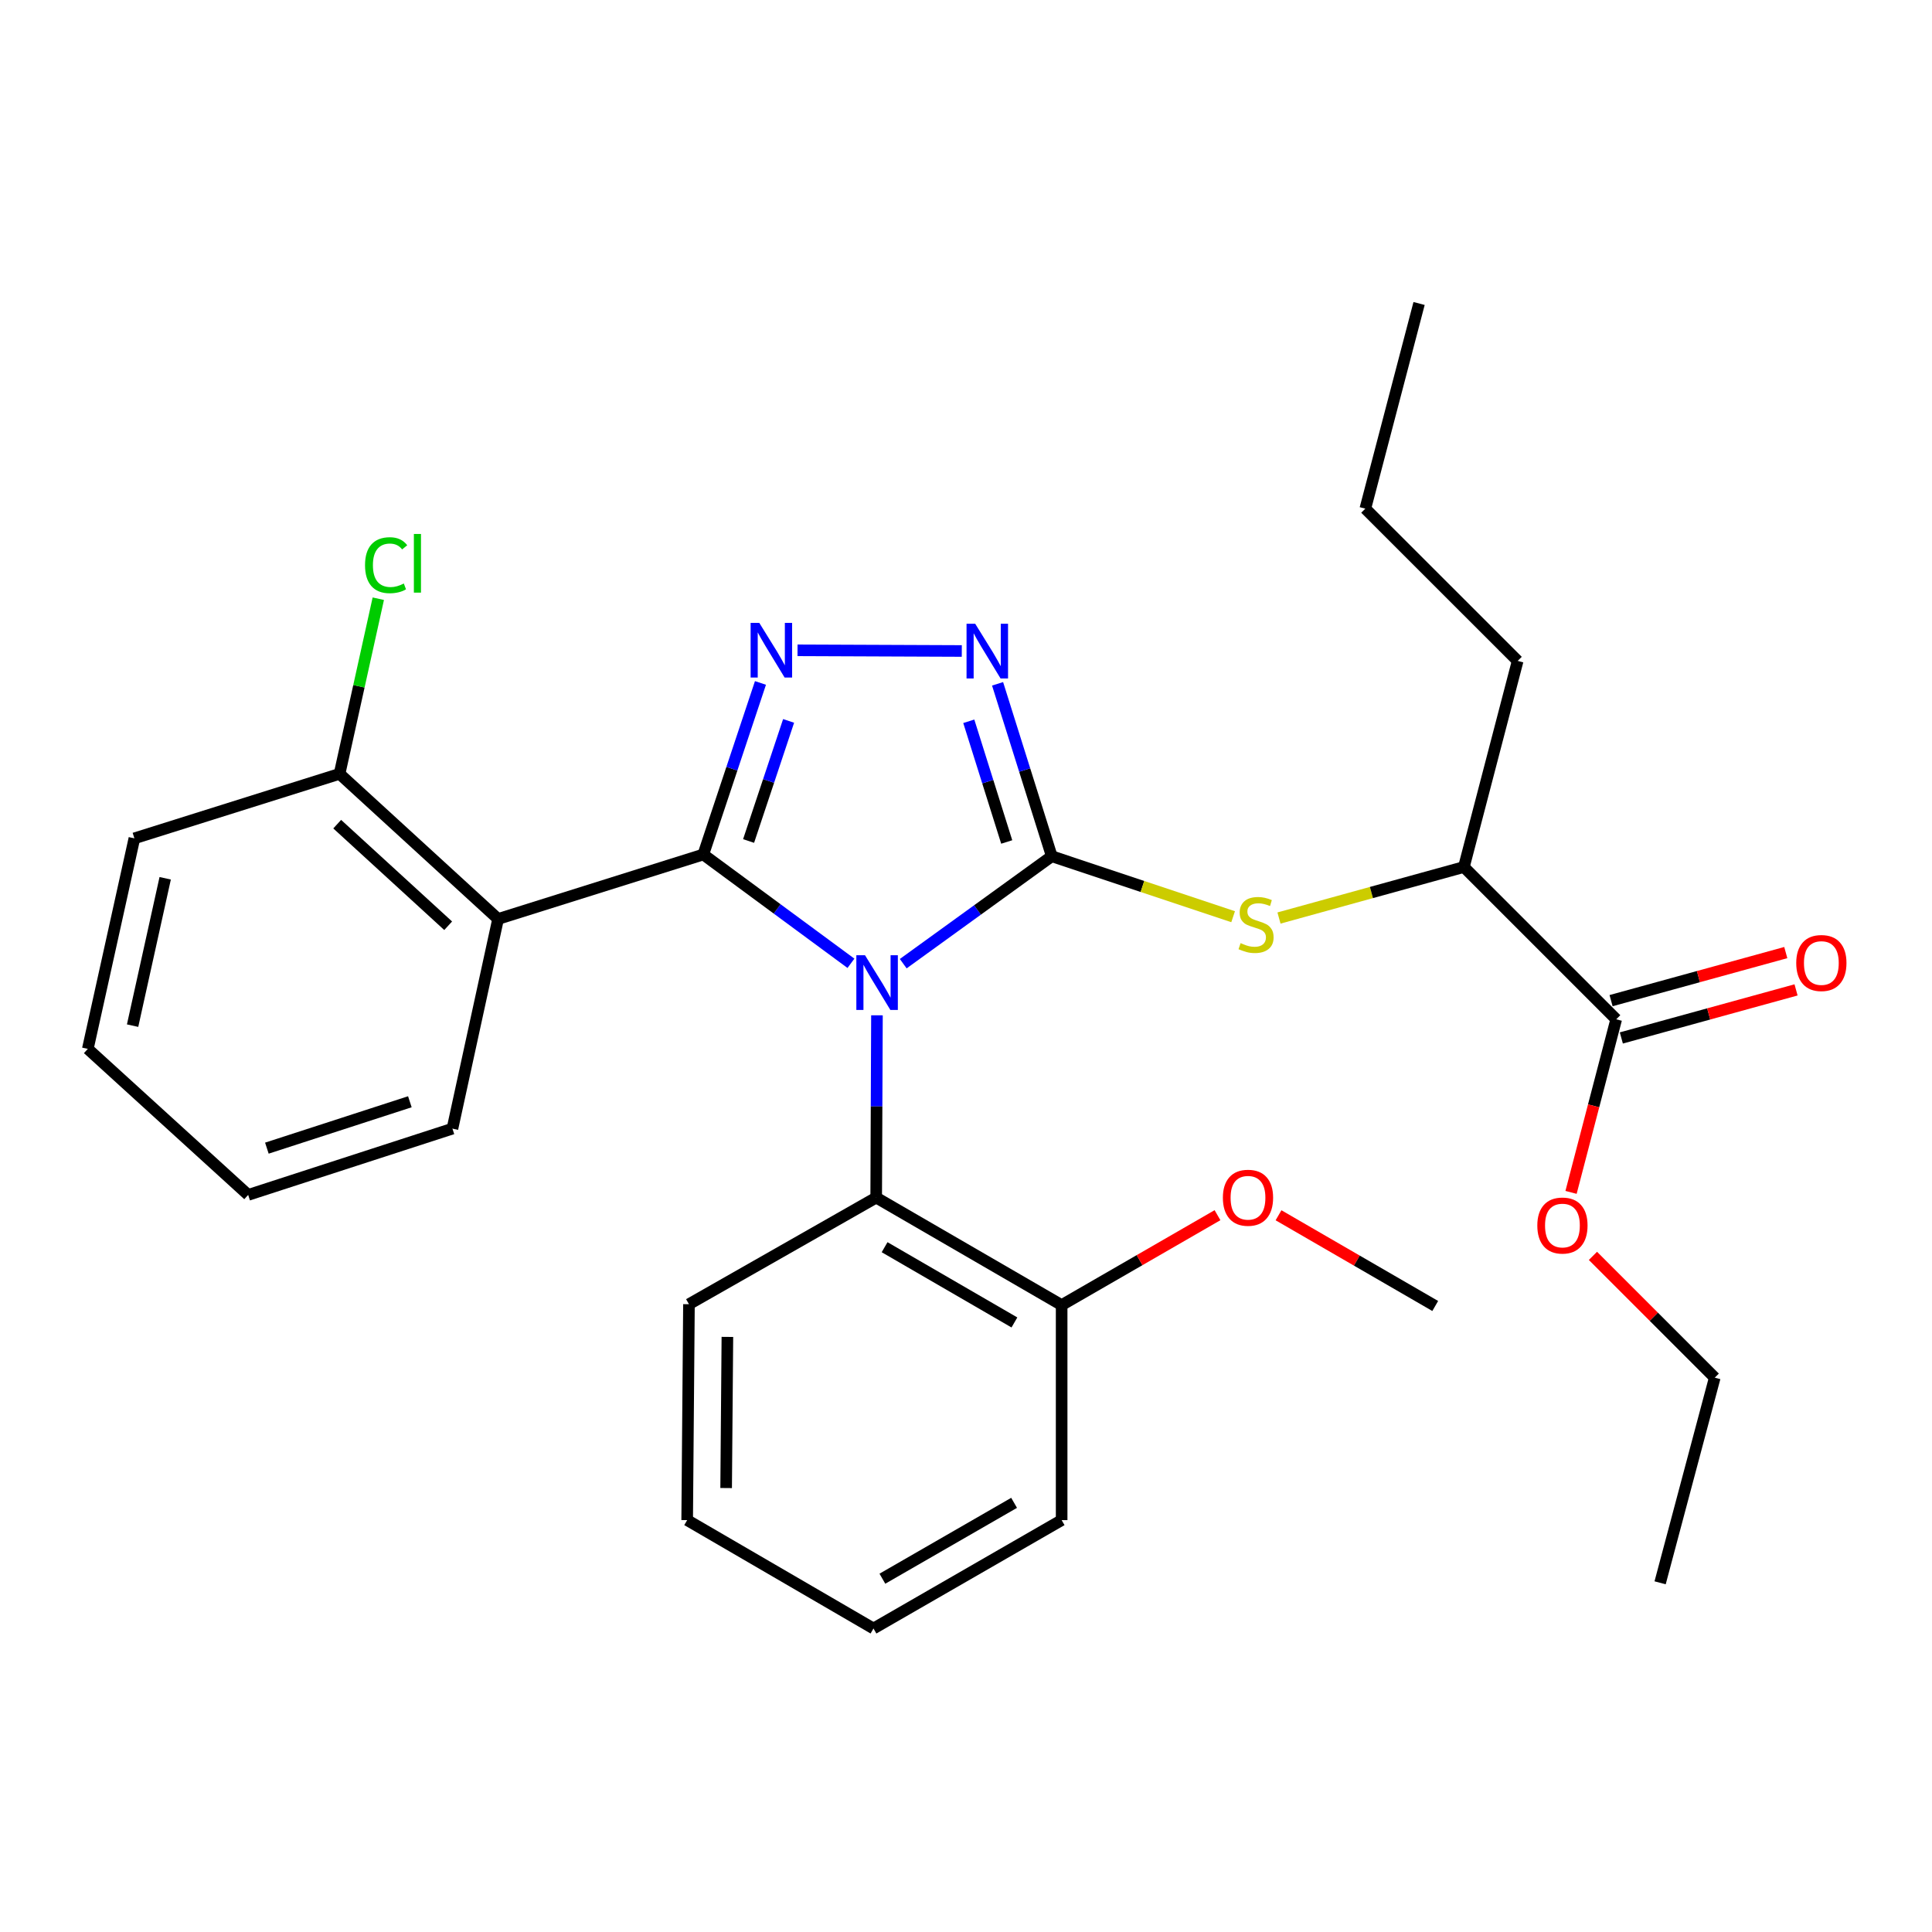 <?xml version='1.0' encoding='iso-8859-1'?>
<svg version='1.1' baseProfile='full'
              xmlns='http://www.w3.org/2000/svg'
                      xmlns:rdkit='http://www.rdkit.org/xml'
                      xmlns:xlink='http://www.w3.org/1999/xlink'
                  xml:space='preserve'
width='1000px' height='1000px' viewBox='0 0 1000 1000'>
<!-- END OF HEADER -->
<rect style='opacity:1.0;fill:#FFFFFF;stroke:none' width='1000' height='1000' x='0' y='0'> </rect>
<path class='bond-0' d='M 440.449,498.607 L 402.237,470.445' style='fill:none;fill-rule:evenodd;stroke:#0000FF;stroke-width:6px;stroke-linecap:butt;stroke-linejoin:miter;stroke-opacity:1' />
<path class='bond-0' d='M 402.237,470.445 L 364.026,442.284' style='fill:none;fill-rule:evenodd;stroke:#000000;stroke-width:6px;stroke-linecap:butt;stroke-linejoin:miter;stroke-opacity:1' />
<path class='bond-1' d='M 467.512,498.795 L 505.954,470.99' style='fill:none;fill-rule:evenodd;stroke:#0000FF;stroke-width:6px;stroke-linecap:butt;stroke-linejoin:miter;stroke-opacity:1' />
<path class='bond-1' d='M 505.954,470.99 L 544.396,443.186' style='fill:none;fill-rule:evenodd;stroke:#000000;stroke-width:6px;stroke-linecap:butt;stroke-linejoin:miter;stroke-opacity:1' />
<path class='bond-5' d='M 453.911,525.523 L 453.713,572.697' style='fill:none;fill-rule:evenodd;stroke:#0000FF;stroke-width:6px;stroke-linecap:butt;stroke-linejoin:miter;stroke-opacity:1' />
<path class='bond-5' d='M 453.713,572.697 L 453.515,619.872' style='fill:none;fill-rule:evenodd;stroke:#000000;stroke-width:6px;stroke-linecap:butt;stroke-linejoin:miter;stroke-opacity:1' />
<path class='bond-2' d='M 364.026,442.284 L 378.82,397.889' style='fill:none;fill-rule:evenodd;stroke:#000000;stroke-width:6px;stroke-linecap:butt;stroke-linejoin:miter;stroke-opacity:1' />
<path class='bond-2' d='M 378.82,397.889 L 393.614,353.493' style='fill:none;fill-rule:evenodd;stroke:#0000FF;stroke-width:6px;stroke-linecap:butt;stroke-linejoin:miter;stroke-opacity:1' />
<path class='bond-2' d='M 387.469,435.299 L 397.825,404.222' style='fill:none;fill-rule:evenodd;stroke:#000000;stroke-width:6px;stroke-linecap:butt;stroke-linejoin:miter;stroke-opacity:1' />
<path class='bond-2' d='M 397.825,404.222 L 408.18,373.145' style='fill:none;fill-rule:evenodd;stroke:#0000FF;stroke-width:6px;stroke-linecap:butt;stroke-linejoin:miter;stroke-opacity:1' />
<path class='bond-4' d='M 364.026,442.284 L 257.809,475.661' style='fill:none;fill-rule:evenodd;stroke:#000000;stroke-width:6px;stroke-linecap:butt;stroke-linejoin:miter;stroke-opacity:1' />
<path class='bond-3' d='M 544.396,443.186 L 530.37,398.566' style='fill:none;fill-rule:evenodd;stroke:#000000;stroke-width:6px;stroke-linecap:butt;stroke-linejoin:miter;stroke-opacity:1' />
<path class='bond-3' d='M 530.37,398.566 L 516.345,353.945' style='fill:none;fill-rule:evenodd;stroke:#0000FF;stroke-width:6px;stroke-linecap:butt;stroke-linejoin:miter;stroke-opacity:1' />
<path class='bond-3' d='M 521.077,435.807 L 511.26,404.573' style='fill:none;fill-rule:evenodd;stroke:#000000;stroke-width:6px;stroke-linecap:butt;stroke-linejoin:miter;stroke-opacity:1' />
<path class='bond-3' d='M 511.26,404.573 L 501.442,373.338' style='fill:none;fill-rule:evenodd;stroke:#0000FF;stroke-width:6px;stroke-linecap:butt;stroke-linejoin:miter;stroke-opacity:1' />
<path class='bond-6' d='M 544.396,443.186 L 591.331,458.836' style='fill:none;fill-rule:evenodd;stroke:#000000;stroke-width:6px;stroke-linecap:butt;stroke-linejoin:miter;stroke-opacity:1' />
<path class='bond-6' d='M 591.331,458.836 L 638.267,474.486' style='fill:none;fill-rule:evenodd;stroke:#CCCC00;stroke-width:6px;stroke-linecap:butt;stroke-linejoin:miter;stroke-opacity:1' />
<path class='bond-29' d='M 412.795,336.602 L 497.824,336.949' style='fill:none;fill-rule:evenodd;stroke:#0000FF;stroke-width:6px;stroke-linecap:butt;stroke-linejoin:miter;stroke-opacity:1' />
<path class='bond-9' d='M 257.809,475.661 L 175.754,400.539' style='fill:none;fill-rule:evenodd;stroke:#000000;stroke-width:6px;stroke-linecap:butt;stroke-linejoin:miter;stroke-opacity:1' />
<path class='bond-9' d='M 231.974,479.168 L 174.536,426.583' style='fill:none;fill-rule:evenodd;stroke:#000000;stroke-width:6px;stroke-linecap:butt;stroke-linejoin:miter;stroke-opacity:1' />
<path class='bond-14' d='M 257.809,475.661 L 234.182,584.181' style='fill:none;fill-rule:evenodd;stroke:#000000;stroke-width:6px;stroke-linecap:butt;stroke-linejoin:miter;stroke-opacity:1' />
<path class='bond-10' d='M 453.515,619.872 L 549.504,675.517' style='fill:none;fill-rule:evenodd;stroke:#000000;stroke-width:6px;stroke-linecap:butt;stroke-linejoin:miter;stroke-opacity:1' />
<path class='bond-10' d='M 457.867,645.55 L 525.059,684.501' style='fill:none;fill-rule:evenodd;stroke:#000000;stroke-width:6px;stroke-linecap:butt;stroke-linejoin:miter;stroke-opacity:1' />
<path class='bond-16' d='M 453.515,619.872 L 356.603,675.05' style='fill:none;fill-rule:evenodd;stroke:#000000;stroke-width:6px;stroke-linecap:butt;stroke-linejoin:miter;stroke-opacity:1' />
<path class='bond-8' d='M 662.003,475.168 L 709.855,461.965' style='fill:none;fill-rule:evenodd;stroke:#CCCC00;stroke-width:6px;stroke-linecap:butt;stroke-linejoin:miter;stroke-opacity:1' />
<path class='bond-8' d='M 709.855,461.965 L 757.708,448.762' style='fill:none;fill-rule:evenodd;stroke:#000000;stroke-width:6px;stroke-linecap:butt;stroke-linejoin:miter;stroke-opacity:1' />
<path class='bond-7' d='M 836.546,527.589 L 757.708,448.762' style='fill:none;fill-rule:evenodd;stroke:#000000;stroke-width:6px;stroke-linecap:butt;stroke-linejoin:miter;stroke-opacity:1' />
<path class='bond-11' d='M 839.203,537.246 L 884.418,524.807' style='fill:none;fill-rule:evenodd;stroke:#000000;stroke-width:6px;stroke-linecap:butt;stroke-linejoin:miter;stroke-opacity:1' />
<path class='bond-11' d='M 884.418,524.807 L 929.633,512.367' style='fill:none;fill-rule:evenodd;stroke:#FF0000;stroke-width:6px;stroke-linecap:butt;stroke-linejoin:miter;stroke-opacity:1' />
<path class='bond-11' d='M 833.889,517.932 L 879.104,505.492' style='fill:none;fill-rule:evenodd;stroke:#000000;stroke-width:6px;stroke-linecap:butt;stroke-linejoin:miter;stroke-opacity:1' />
<path class='bond-11' d='M 879.104,505.492 L 924.319,493.052' style='fill:none;fill-rule:evenodd;stroke:#FF0000;stroke-width:6px;stroke-linecap:butt;stroke-linejoin:miter;stroke-opacity:1' />
<path class='bond-13' d='M 836.546,527.589 L 824.857,572.382' style='fill:none;fill-rule:evenodd;stroke:#000000;stroke-width:6px;stroke-linecap:butt;stroke-linejoin:miter;stroke-opacity:1' />
<path class='bond-13' d='M 824.857,572.382 L 813.168,617.175' style='fill:none;fill-rule:evenodd;stroke:#FF0000;stroke-width:6px;stroke-linecap:butt;stroke-linejoin:miter;stroke-opacity:1' />
<path class='bond-17' d='M 757.708,448.762 L 785.541,342.089' style='fill:none;fill-rule:evenodd;stroke:#000000;stroke-width:6px;stroke-linecap:butt;stroke-linejoin:miter;stroke-opacity:1' />
<path class='bond-12' d='M 175.754,400.539 L 185.78,355.216' style='fill:none;fill-rule:evenodd;stroke:#000000;stroke-width:6px;stroke-linecap:butt;stroke-linejoin:miter;stroke-opacity:1' />
<path class='bond-12' d='M 185.78,355.216 L 195.805,309.893' style='fill:none;fill-rule:evenodd;stroke:#00CC00;stroke-width:6px;stroke-linecap:butt;stroke-linejoin:miter;stroke-opacity:1' />
<path class='bond-18' d='M 175.754,400.539 L 69.56,433.926' style='fill:none;fill-rule:evenodd;stroke:#000000;stroke-width:6px;stroke-linecap:butt;stroke-linejoin:miter;stroke-opacity:1' />
<path class='bond-15' d='M 549.504,675.517 L 589.84,652.248' style='fill:none;fill-rule:evenodd;stroke:#000000;stroke-width:6px;stroke-linecap:butt;stroke-linejoin:miter;stroke-opacity:1' />
<path class='bond-15' d='M 589.84,652.248 L 630.176,628.978' style='fill:none;fill-rule:evenodd;stroke:#FF0000;stroke-width:6px;stroke-linecap:butt;stroke-linejoin:miter;stroke-opacity:1' />
<path class='bond-19' d='M 549.504,675.517 L 549.504,786.809' style='fill:none;fill-rule:evenodd;stroke:#000000;stroke-width:6px;stroke-linecap:butt;stroke-linejoin:miter;stroke-opacity:1' />
<path class='bond-20' d='M 824.499,650.036 L 856.025,681.557' style='fill:none;fill-rule:evenodd;stroke:#FF0000;stroke-width:6px;stroke-linecap:butt;stroke-linejoin:miter;stroke-opacity:1' />
<path class='bond-20' d='M 856.025,681.557 L 887.551,713.078' style='fill:none;fill-rule:evenodd;stroke:#000000;stroke-width:6px;stroke-linecap:butt;stroke-linejoin:miter;stroke-opacity:1' />
<path class='bond-23' d='M 234.182,584.181 L 128.456,618.481' style='fill:none;fill-rule:evenodd;stroke:#000000;stroke-width:6px;stroke-linecap:butt;stroke-linejoin:miter;stroke-opacity:1' />
<path class='bond-23' d='M 212.142,570.271 L 138.133,594.281' style='fill:none;fill-rule:evenodd;stroke:#000000;stroke-width:6px;stroke-linecap:butt;stroke-linejoin:miter;stroke-opacity:1' />
<path class='bond-21' d='M 661.759,629.018 L 702.316,652.496' style='fill:none;fill-rule:evenodd;stroke:#FF0000;stroke-width:6px;stroke-linecap:butt;stroke-linejoin:miter;stroke-opacity:1' />
<path class='bond-21' d='M 702.316,652.496 L 742.872,675.974' style='fill:none;fill-rule:evenodd;stroke:#000000;stroke-width:6px;stroke-linecap:butt;stroke-linejoin:miter;stroke-opacity:1' />
<path class='bond-24' d='M 356.603,675.05 L 355.679,786.809' style='fill:none;fill-rule:evenodd;stroke:#000000;stroke-width:6px;stroke-linecap:butt;stroke-linejoin:miter;stroke-opacity:1' />
<path class='bond-24' d='M 376.496,691.979 L 375.849,770.21' style='fill:none;fill-rule:evenodd;stroke:#000000;stroke-width:6px;stroke-linecap:butt;stroke-linejoin:miter;stroke-opacity:1' />
<path class='bond-22' d='M 785.541,342.089 L 706.692,263.272' style='fill:none;fill-rule:evenodd;stroke:#000000;stroke-width:6px;stroke-linecap:butt;stroke-linejoin:miter;stroke-opacity:1' />
<path class='bond-31' d='M 69.56,433.926 L 45.455,542.892' style='fill:none;fill-rule:evenodd;stroke:#000000;stroke-width:6px;stroke-linecap:butt;stroke-linejoin:miter;stroke-opacity:1' />
<path class='bond-31' d='M 85.504,454.598 L 68.63,530.874' style='fill:none;fill-rule:evenodd;stroke:#000000;stroke-width:6px;stroke-linecap:butt;stroke-linejoin:miter;stroke-opacity:1' />
<path class='bond-28' d='M 549.504,786.809 L 452.113,842.911' style='fill:none;fill-rule:evenodd;stroke:#000000;stroke-width:6px;stroke-linecap:butt;stroke-linejoin:miter;stroke-opacity:1' />
<path class='bond-28' d='M 524.896,777.866 L 456.722,817.137' style='fill:none;fill-rule:evenodd;stroke:#000000;stroke-width:6px;stroke-linecap:butt;stroke-linejoin:miter;stroke-opacity:1' />
<path class='bond-25' d='M 887.551,713.078 L 859.272,819.261' style='fill:none;fill-rule:evenodd;stroke:#000000;stroke-width:6px;stroke-linecap:butt;stroke-linejoin:miter;stroke-opacity:1' />
<path class='bond-26' d='M 706.692,263.272 L 734.514,157.089' style='fill:none;fill-rule:evenodd;stroke:#000000;stroke-width:6px;stroke-linecap:butt;stroke-linejoin:miter;stroke-opacity:1' />
<path class='bond-27' d='M 128.456,618.481 L 45.455,542.892' style='fill:none;fill-rule:evenodd;stroke:#000000;stroke-width:6px;stroke-linecap:butt;stroke-linejoin:miter;stroke-opacity:1' />
<path class='bond-30' d='M 355.679,786.809 L 452.113,842.911' style='fill:none;fill-rule:evenodd;stroke:#000000;stroke-width:6px;stroke-linecap:butt;stroke-linejoin:miter;stroke-opacity:1' />
<path  class='atom-0' d='M 447.723 494.421
L 457.003 509.421
Q 457.923 510.901, 459.403 513.581
Q 460.883 516.261, 460.963 516.421
L 460.963 494.421
L 464.723 494.421
L 464.723 522.741
L 460.843 522.741
L 450.883 506.341
Q 449.723 504.421, 448.483 502.221
Q 447.283 500.021, 446.923 499.341
L 446.923 522.741
L 443.243 522.741
L 443.243 494.421
L 447.723 494.421
' fill='#0000FF'/>
<path  class='atom-3' d='M 393.001 322.387
L 402.281 337.387
Q 403.201 338.867, 404.681 341.547
Q 406.161 344.227, 406.241 344.387
L 406.241 322.387
L 410.001 322.387
L 410.001 350.707
L 406.121 350.707
L 396.161 334.307
Q 395.001 332.387, 393.761 330.187
Q 392.561 327.987, 392.201 327.307
L 392.201 350.707
L 388.521 350.707
L 388.521 322.387
L 393.001 322.387
' fill='#0000FF'/>
<path  class='atom-4' d='M 504.759 322.843
L 514.039 337.843
Q 514.959 339.323, 516.439 342.003
Q 517.919 344.683, 517.999 344.843
L 517.999 322.843
L 521.759 322.843
L 521.759 351.163
L 517.879 351.163
L 507.919 334.763
Q 506.759 332.843, 505.519 330.643
Q 504.319 328.443, 503.959 327.763
L 503.959 351.163
L 500.279 351.163
L 500.279 322.843
L 504.759 322.843
' fill='#0000FF'/>
<path  class='atom-7' d='M 642.133 488.163
Q 642.453 488.283, 643.773 488.843
Q 645.093 489.403, 646.533 489.763
Q 648.013 490.083, 649.453 490.083
Q 652.133 490.083, 653.693 488.803
Q 655.253 487.483, 655.253 485.203
Q 655.253 483.643, 654.453 482.683
Q 653.693 481.723, 652.493 481.203
Q 651.293 480.683, 649.293 480.083
Q 646.773 479.323, 645.253 478.603
Q 643.773 477.883, 642.693 476.363
Q 641.653 474.843, 641.653 472.283
Q 641.653 468.723, 644.053 466.523
Q 646.493 464.323, 651.293 464.323
Q 654.573 464.323, 658.293 465.883
L 657.373 468.963
Q 653.973 467.563, 651.413 467.563
Q 648.653 467.563, 647.133 468.723
Q 645.613 469.843, 645.653 471.803
Q 645.653 473.323, 646.413 474.243
Q 647.213 475.163, 648.333 475.683
Q 649.493 476.203, 651.413 476.803
Q 653.973 477.603, 655.493 478.403
Q 657.013 479.203, 658.093 480.843
Q 659.213 482.443, 659.213 485.203
Q 659.213 489.123, 656.573 491.243
Q 653.973 493.323, 649.613 493.323
Q 647.093 493.323, 645.173 492.763
Q 643.293 492.243, 641.053 491.323
L 642.133 488.163
' fill='#CCCC00'/>
<path  class='atom-12' d='M 929.729 498.455
Q 929.729 491.655, 933.089 487.855
Q 936.449 484.055, 942.729 484.055
Q 949.009 484.055, 952.369 487.855
Q 955.729 491.655, 955.729 498.455
Q 955.729 505.335, 952.329 509.255
Q 948.929 513.135, 942.729 513.135
Q 936.489 513.135, 933.089 509.255
Q 929.729 505.375, 929.729 498.455
M 942.729 509.935
Q 947.049 509.935, 949.369 507.055
Q 951.729 504.135, 951.729 498.455
Q 951.729 492.895, 949.369 490.095
Q 947.049 487.255, 942.729 487.255
Q 938.409 487.255, 936.049 490.055
Q 933.729 492.855, 933.729 498.455
Q 933.729 504.175, 936.049 507.055
Q 938.409 509.935, 942.729 509.935
' fill='#FF0000'/>
<path  class='atom-13' d='M 188.94 292.543
Q 188.94 285.503, 192.22 281.823
Q 195.54 278.103, 201.82 278.103
Q 207.66 278.103, 210.78 282.223
L 208.14 284.383
Q 205.86 281.383, 201.82 281.383
Q 197.54 281.383, 195.26 284.263
Q 193.02 287.103, 193.02 292.543
Q 193.02 298.143, 195.34 301.023
Q 197.7 303.903, 202.26 303.903
Q 205.38 303.903, 209.02 302.023
L 210.14 305.023
Q 208.66 305.983, 206.42 306.543
Q 204.18 307.103, 201.7 307.103
Q 195.54 307.103, 192.22 303.343
Q 188.94 299.583, 188.94 292.543
' fill='#00CC00'/>
<path  class='atom-13' d='M 214.22 276.383
L 217.9 276.383
L 217.9 306.743
L 214.22 306.743
L 214.22 276.383
' fill='#00CC00'/>
<path  class='atom-14' d='M 795.712 634.331
Q 795.712 627.531, 799.072 623.731
Q 802.432 619.931, 808.712 619.931
Q 814.992 619.931, 818.352 623.731
Q 821.712 627.531, 821.712 634.331
Q 821.712 641.211, 818.312 645.131
Q 814.912 649.011, 808.712 649.011
Q 802.472 649.011, 799.072 645.131
Q 795.712 641.251, 795.712 634.331
M 808.712 645.811
Q 813.032 645.811, 815.352 642.931
Q 817.712 640.011, 817.712 634.331
Q 817.712 628.771, 815.352 625.971
Q 813.032 623.131, 808.712 623.131
Q 804.392 623.131, 802.032 625.931
Q 799.712 628.731, 799.712 634.331
Q 799.712 640.051, 802.032 642.931
Q 804.392 645.811, 808.712 645.811
' fill='#FF0000'/>
<path  class='atom-16' d='M 632.96 619.952
Q 632.96 613.152, 636.32 609.352
Q 639.68 605.552, 645.96 605.552
Q 652.24 605.552, 655.6 609.352
Q 658.96 613.152, 658.96 619.952
Q 658.96 626.832, 655.56 630.752
Q 652.16 634.632, 645.96 634.632
Q 639.72 634.632, 636.32 630.752
Q 632.96 626.872, 632.96 619.952
M 645.96 631.432
Q 650.28 631.432, 652.6 628.552
Q 654.96 625.632, 654.96 619.952
Q 654.96 614.392, 652.6 611.592
Q 650.28 608.752, 645.96 608.752
Q 641.64 608.752, 639.28 611.552
Q 636.96 614.352, 636.96 619.952
Q 636.96 625.672, 639.28 628.552
Q 641.64 631.432, 645.96 631.432
' fill='#FF0000'/>
</svg>
